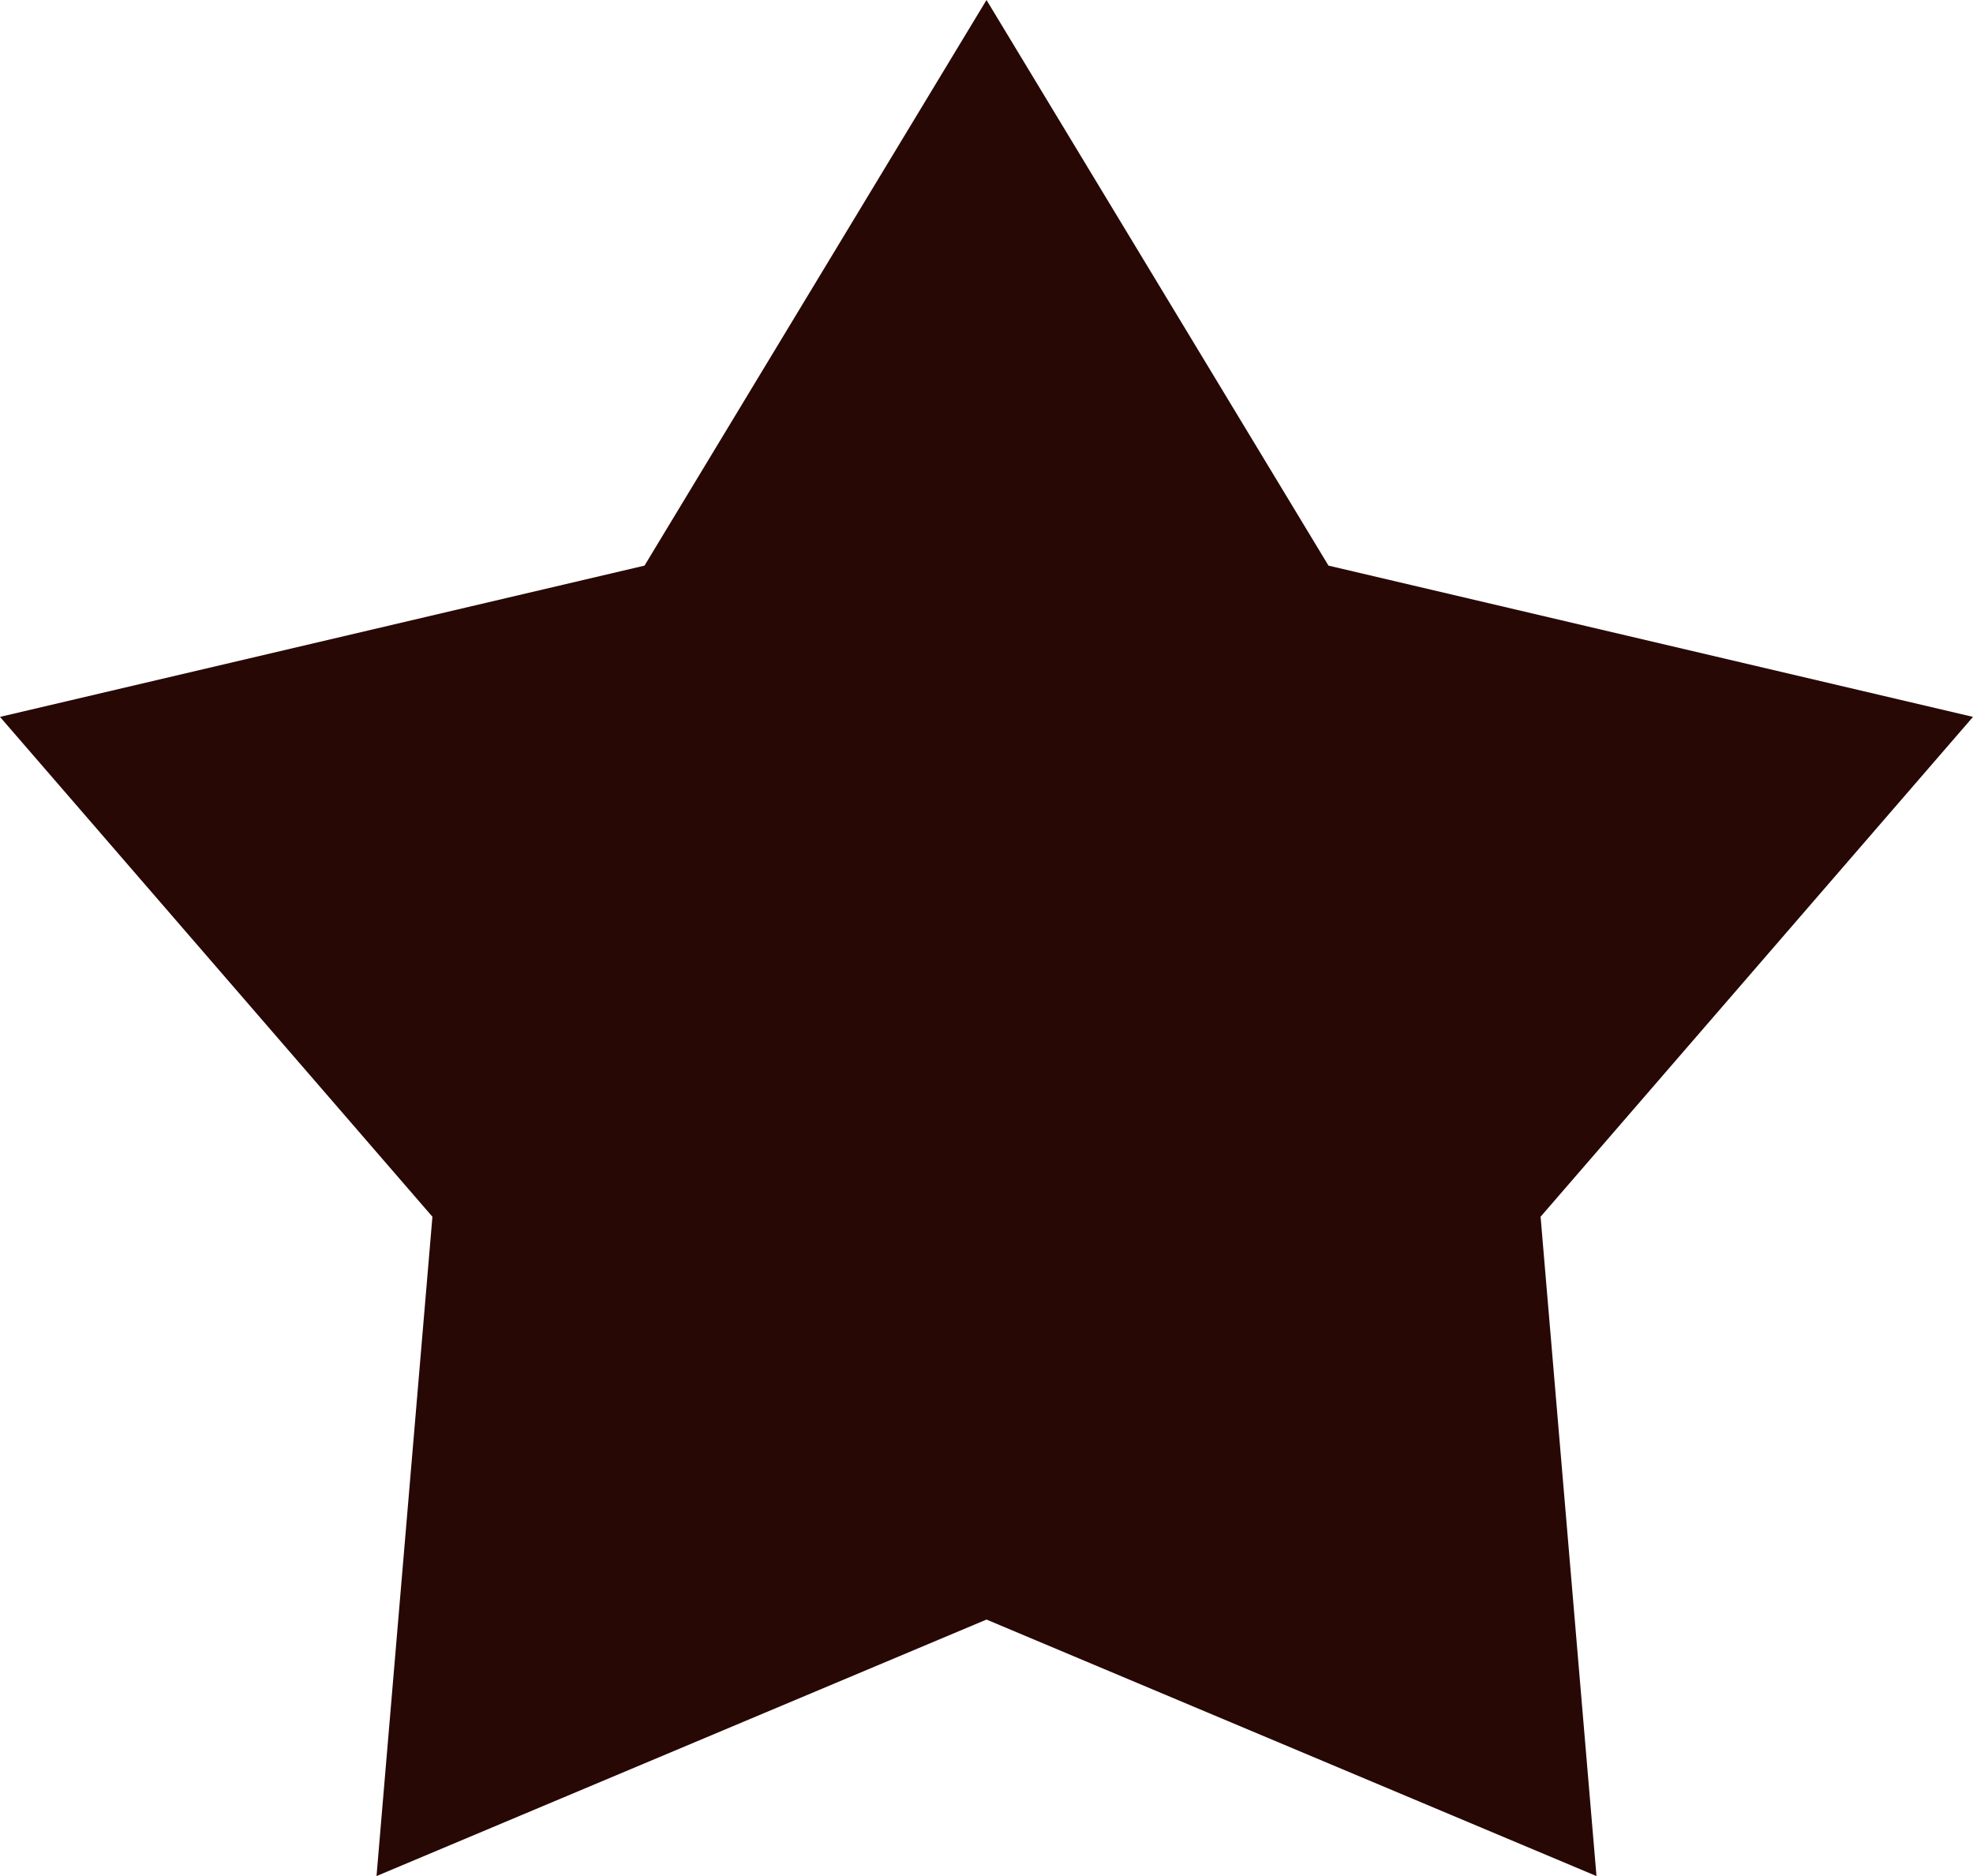 <svg viewBox="0 0 12 11.41" xmlns="http://www.w3.org/2000/svg" data-name="Layer 2" id="Layer_2">
  <defs>
    <style>
      .cls-1 {
        fill: #270805;
      }
    </style>
  </defs>
  <g data-name="Layer 1" id="Layer_1-2">
    <polygon points="6 0 8.08 3.44 12 4.36 9.37 7.4 9.71 11.41 6 9.85 2.29 11.41 2.63 7.4 0 4.36 3.92 3.44 6 0" class="cls-1"></polygon>
  </g>
</svg>